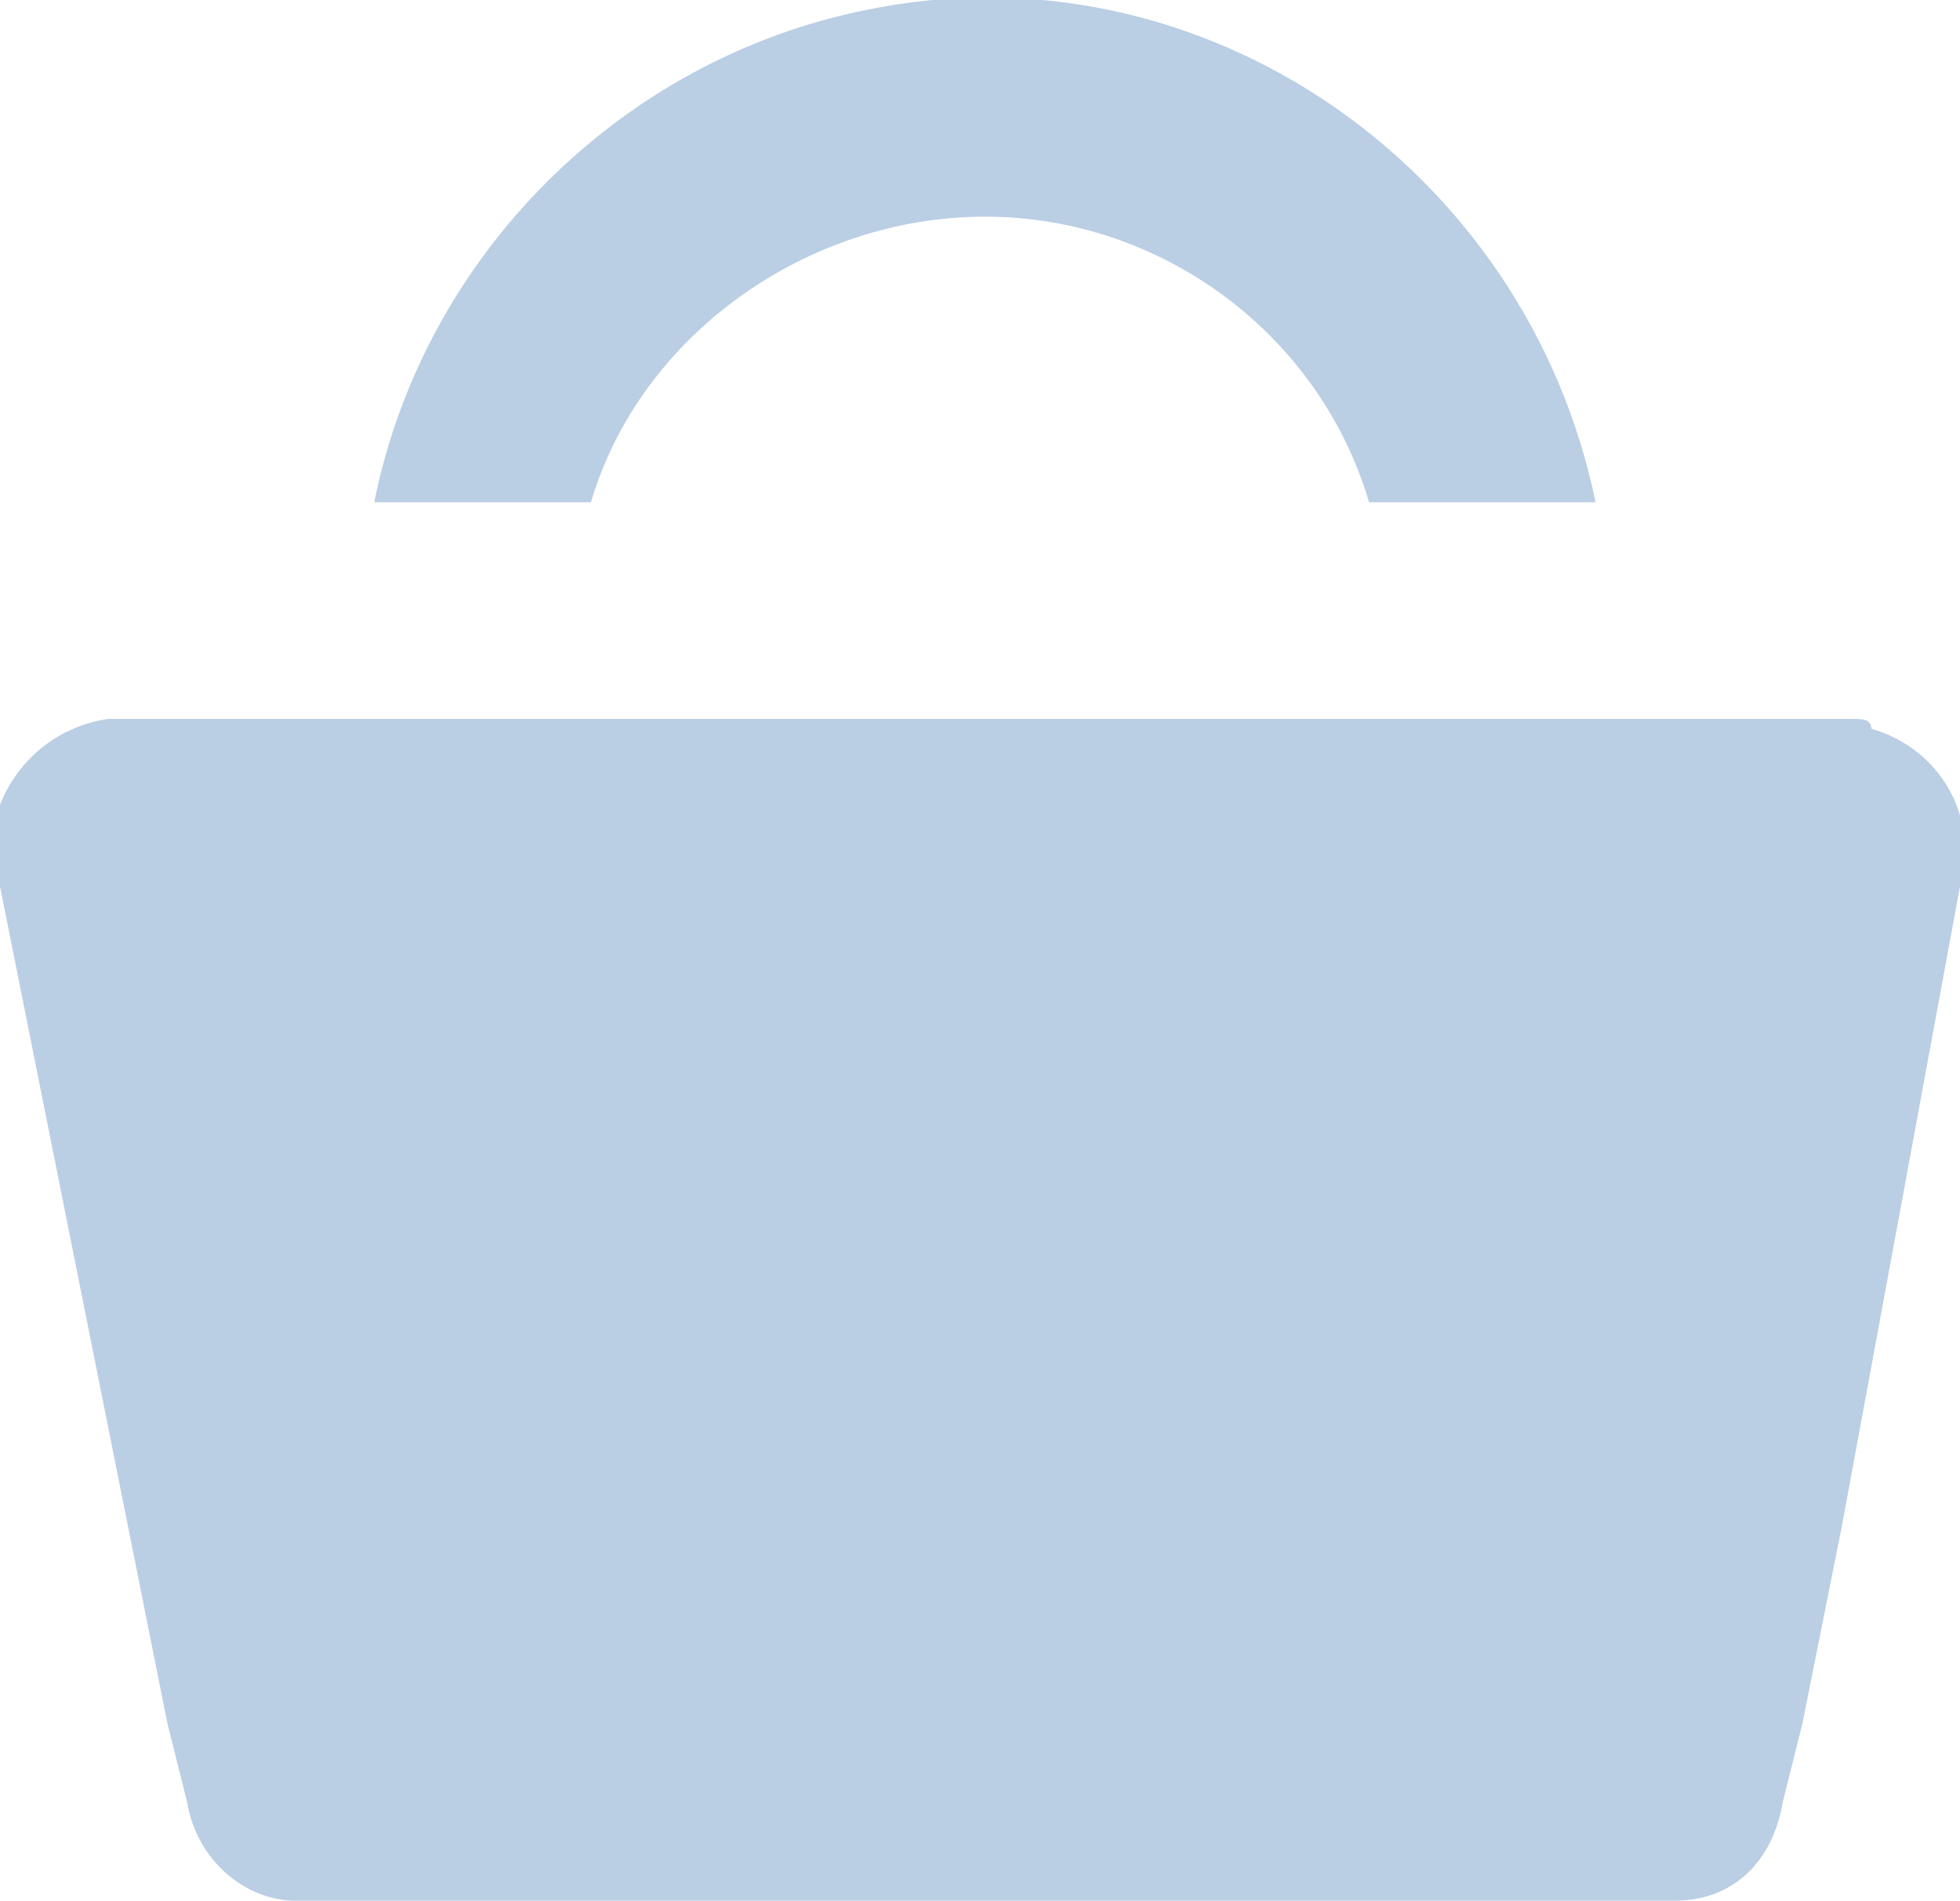 <?xml version="1.0" encoding="utf-8"?>
<!-- Generator: Adobe Illustrator 23.0.3, SVG Export Plug-In . SVG Version: 6.00 Build 0)  -->
<svg version="1.1" id="Layer_1" xmlns="http://www.w3.org/2000/svg" xmlns:xlink="http://www.w3.org/1999/xlink" x="0px" y="0px"
	 viewBox="0 0 19.9 19.3" style="enable-background:new 0 0 19.9 19.3;" xml:space="preserve">
<style type="text/css">
	.st0{fill:#BACEE4;}
</style>
<title>Asset 62</title>
<g>
	<g id="Layer_1-2">
		<path class="st0" d="M18.8,7.3H1.1C0.4,7.4-0.1,8-0.1,8.7C0,8.8,0,8.9,0,9l1.3,6.5l0.4,2l0.2,0.8c0.1,0.6,0.6,1,1.1,1H17
			c0.6,0,1-0.4,1.1-1l0.2-0.8l0.4-2L19.9,9c0.2-0.7-0.2-1.4-0.9-1.6C19,7.3,18.9,7.3,18.8,7.3z"/>
		<path class="st0" d="M10,2.2c1.8,0,3.4,1.2,3.9,2.9h2.3c-0.7-3.4-4-5.7-7.4-5c-2.5,0.5-4.5,2.5-5,5H6C6.5,3.4,8.2,2.2,10,2.2z"/>
	</g>
</g>
</svg>
